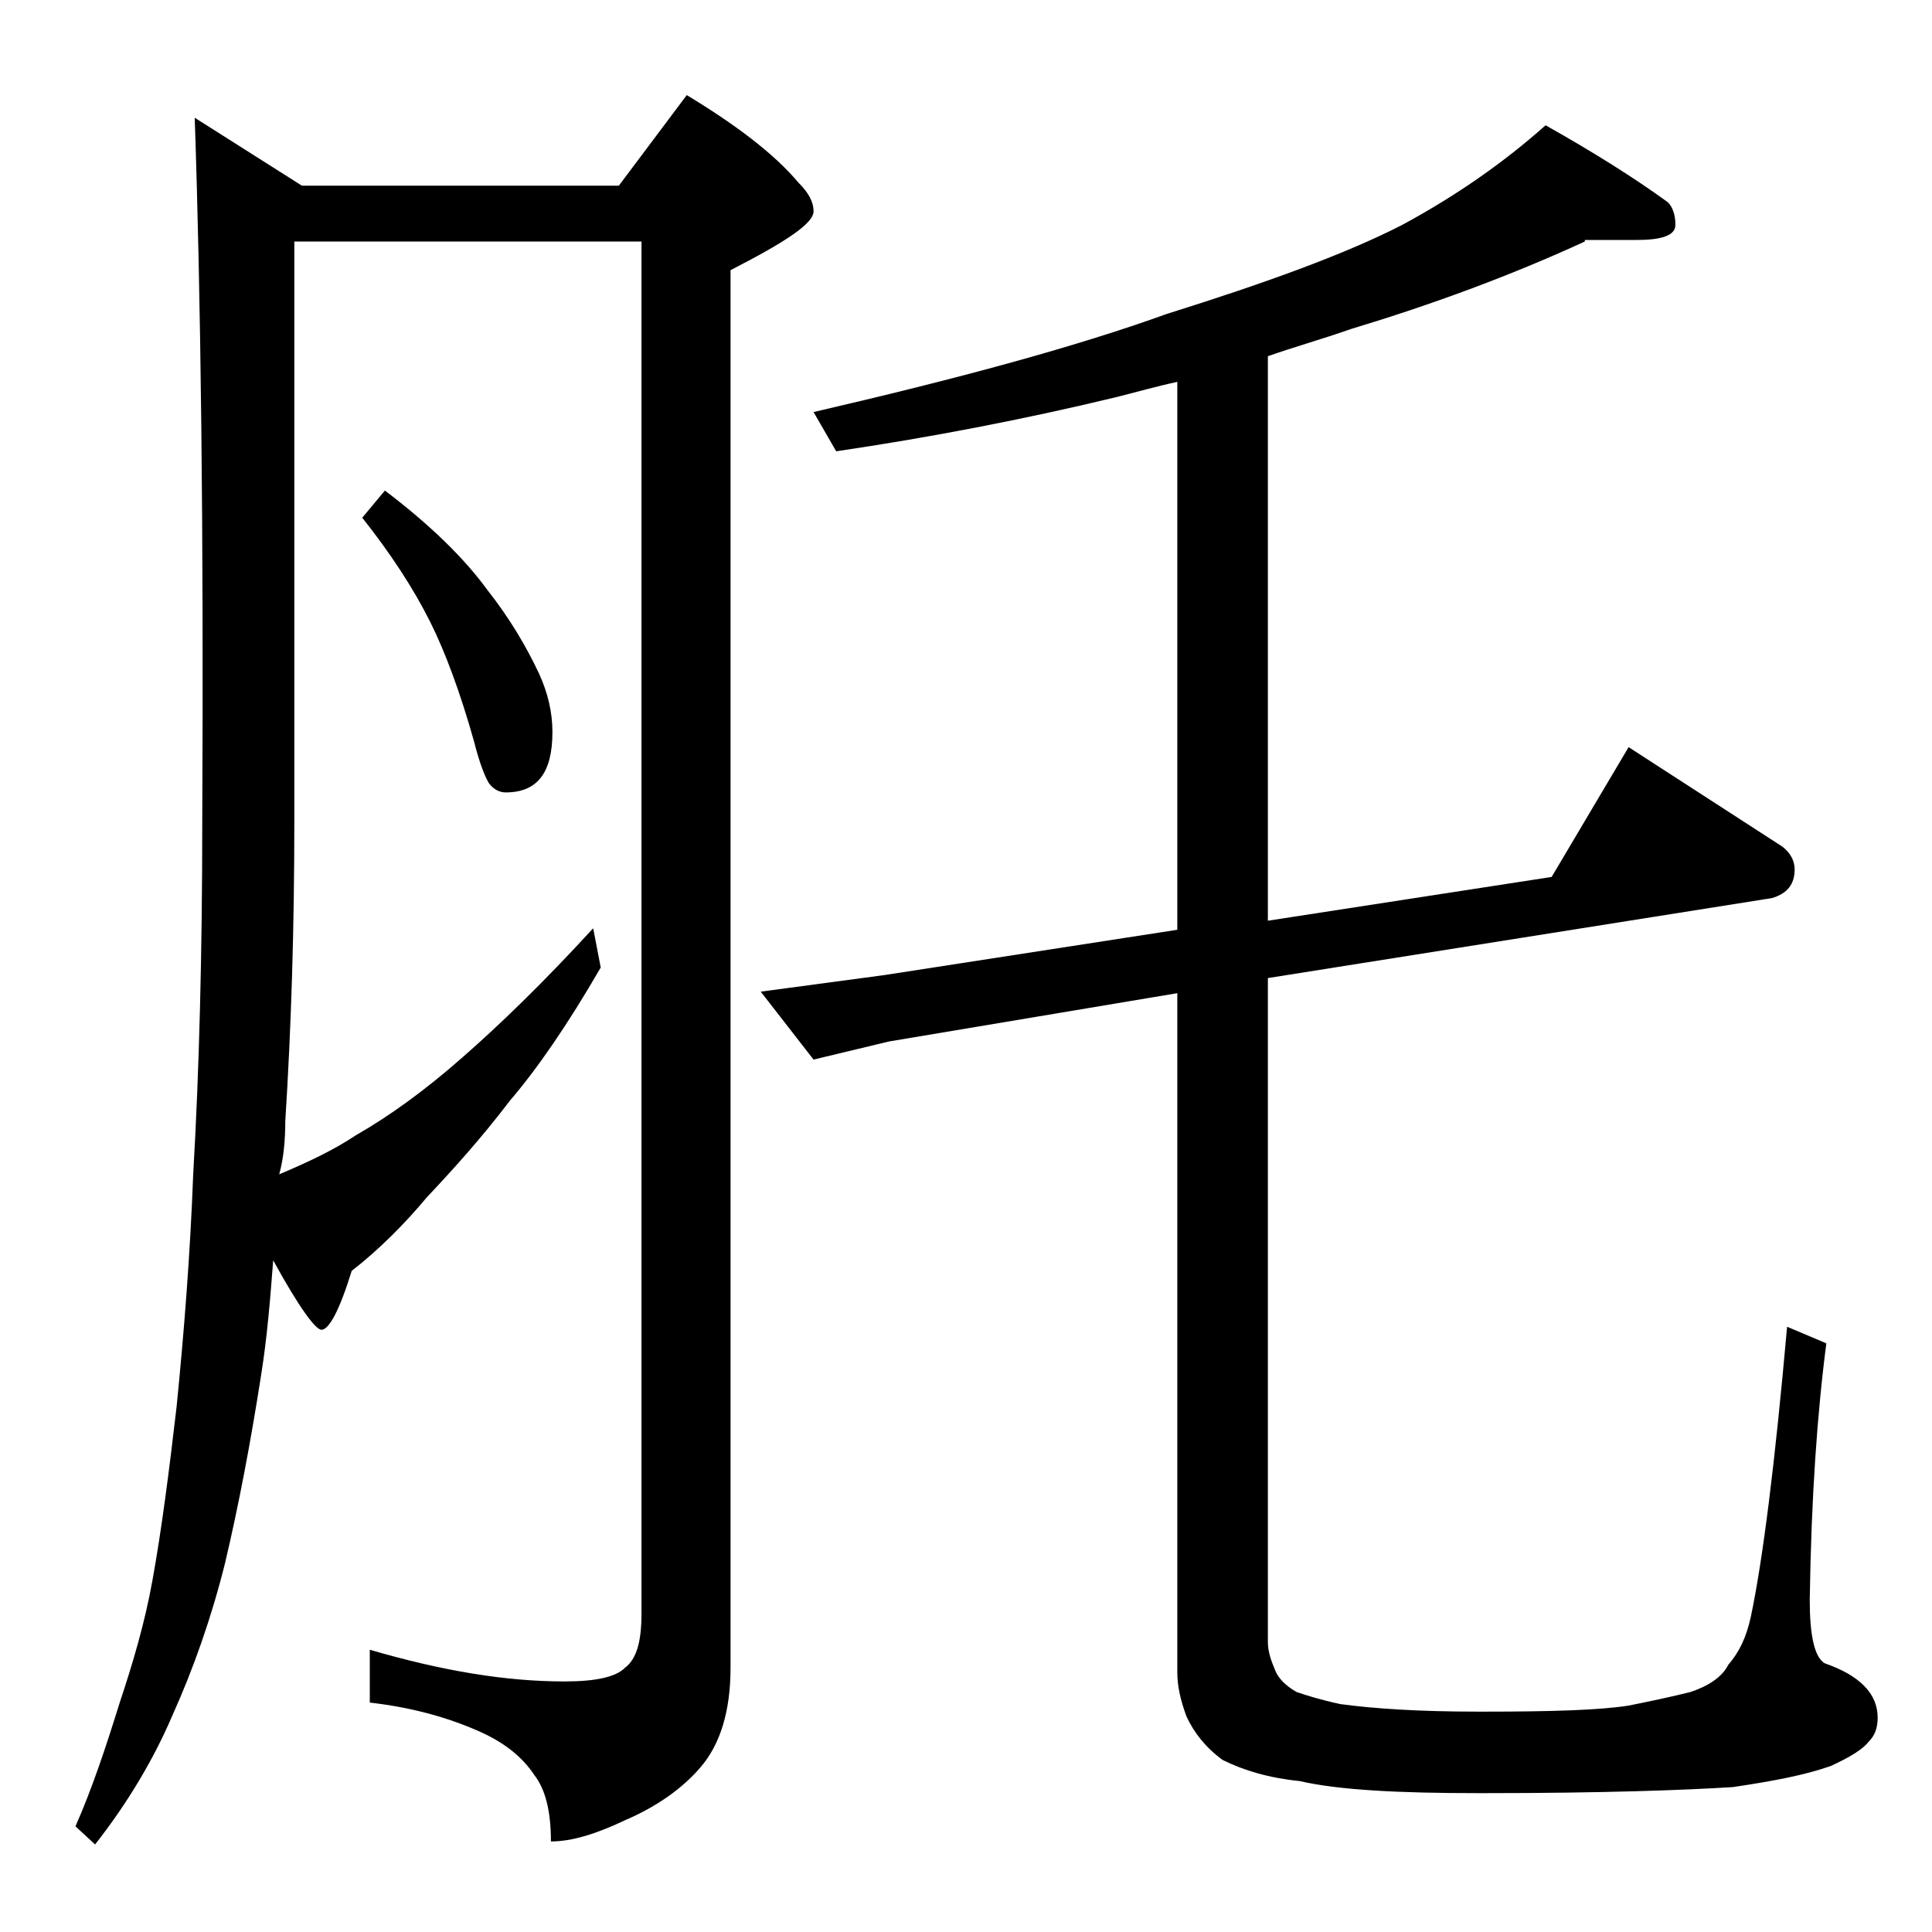 <?xml version="1.0" encoding="utf-8"?>
<!-- Generator: Adobe Illustrator 18.0.0, SVG Export Plug-In . SVG Version: 6.00 Build 0)  -->
<!DOCTYPE svg PUBLIC "-//W3C//DTD SVG 1.1//EN" "http://www.w3.org/Graphics/SVG/1.1/DTD/svg11.dtd">
<svg version="1.1" id="Layer_1" xmlns="http://www.w3.org/2000/svg" xmlns:xlink="http://www.w3.org/1999/xlink" x="0px" y="0px"
	 viewBox="0 0 128 128" enable-background="new 0 0 128 128" xml:space="preserve">
<path d="M12.9,7.8l7.1,4.5h21l4.5-6c3.3,2,5.8,3.9,7.4,5.8c0.7,0.7,1,1.3,1,1.9c0,0.8-1.8,2-5.5,3.9v92.6c0,2.9-0.7,5.1-2,6.6
	c-1.2,1.4-2.9,2.6-5,3.5c-1.9,0.9-3.5,1.4-4.9,1.4c0-2.1-0.4-3.5-1.1-4.4c-0.8-1.2-2-2.2-3.9-3c-2.1-0.9-4.4-1.5-7-1.8v-3.5
	c4.8,1.4,9,2.1,12.9,2.1c2.1,0,3.4-0.3,4-0.9c0.8-0.6,1.1-1.8,1.1-3.6V16h-23v38.4c0,7-0.2,13.6-0.6,19.9c0,1.2-0.1,2.4-0.4,3.5
	c1.9-0.8,3.6-1.6,5.1-2.6c2.1-1.2,4.5-2.9,7.1-5.2c2.4-2.1,5.3-4.9,8.6-8.5l0.5,2.6c-2.2,3.8-4.2,6.7-6,8.8
	c-1.9,2.5-3.8,4.6-5.5,6.4c-1.5,1.8-3.2,3.5-5,4.9c-0.8,2.6-1.5,3.9-2,3.9c-0.4,0-1.5-1.5-3.2-4.6c-0.2,2.6-0.4,5.1-0.8,7.6
	c-0.7,4.5-1.5,8.7-2.4,12.5c-0.9,3.6-2.1,7-3.5,10.1c-1.2,2.8-2.9,5.7-5.1,8.5L5,121c1.1-2.5,2-5.2,2.9-8.1c0.9-2.7,1.7-5.4,2.2-8.2
	c0.6-3.3,1.1-7.2,1.6-11.5c0.5-5,0.9-10.1,1.1-15.4c0.4-6.9,0.6-14.7,0.6-23.4C13.5,35,13.3,19.5,12.9,7.8z M25.5,32.5
	c2.9,2.2,5.2,4.4,6.8,6.6c1.5,1.9,2.6,3.8,3.4,5.5c0.6,1.3,0.9,2.6,0.9,3.9c0,2.7-1,4-3.1,4c-0.4,0-0.8-0.2-1.1-0.6
	c-0.2-0.3-0.6-1.2-1-2.8c-0.9-3.2-1.9-5.9-2.9-7.9c-1.1-2.2-2.6-4.5-4.5-6.9L25.5,32.5z M105,16c-5,2.3-10.2,4.2-15.5,5.8
	c-2,0.7-3.8,1.2-5.5,1.8v37.4l18.8-2.9l5.1-8.6l10.2,6.6c0.5,0.4,0.8,0.9,0.8,1.5c0,1-0.5,1.6-1.5,1.9L84,64.8v44
	c0,0.6,0.2,1.2,0.5,1.9c0.2,0.5,0.7,1,1.4,1.4c0.6,0.2,1.5,0.5,2.9,0.8c2.2,0.3,5.2,0.5,9.1,0.5h0.5c4.4,0,7.6-0.1,9.5-0.4
	c1.5-0.3,2.9-0.6,4.1-0.9c1.2-0.4,2.1-1,2.5-1.8c0.7-0.8,1.2-1.8,1.5-3.2c0.8-3.8,1.6-10.2,2.4-19.2L121,89c-0.6,4.6-1,10.2-1.1,17
	c0,2.3,0.3,3.8,1,4.2c2.3,0.8,3.5,2,3.5,3.6c0,0.7-0.2,1.2-0.6,1.6c-0.4,0.5-1.2,1-2.5,1.6c-1.7,0.6-3.8,1-6.5,1.4
	c-3.2,0.2-8.6,0.4-16.4,0.4h-0.5c-5.2,0-9.2-0.2-11.8-0.8c-2-0.2-3.7-0.7-5.1-1.4c-1.1-0.8-1.9-1.8-2.4-2.9c-0.4-1.1-0.6-2-0.6-2.9
	V65.8l-19.1,3.2l-5,1.2l-3.5-4.5l8.2-1.1l19.4-3V25.3c-1.4,0.3-2.8,0.7-4,1c-6.2,1.5-12.5,2.7-18.6,3.6l-1.5-2.6
	c9.5-2.2,17.3-4.3,23.4-6.5c6.7-2.1,11.9-4,15.6-5.9c3.7-2,6.8-4.2,9.5-6.6c3.2,1.8,5.9,3.5,8.1,5.1c0.3,0.3,0.5,0.8,0.5,1.5
	c0,0.7-0.9,1-2.6,1H105z"/>
</svg>
